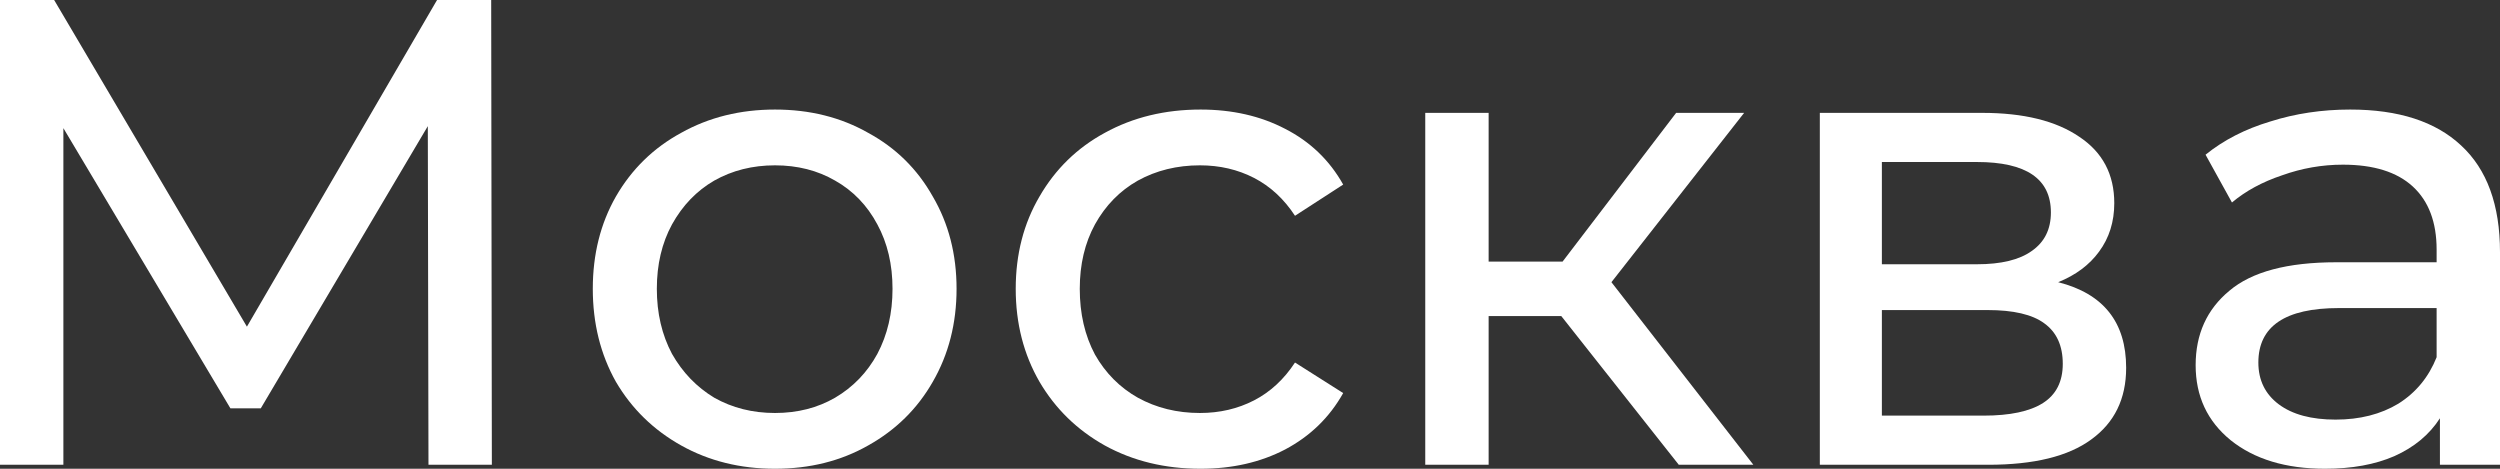<?xml version="1.0" encoding="UTF-8"?> <svg xmlns="http://www.w3.org/2000/svg" width="128" height="24" viewBox="0 0 128 24" fill="none"><rect x="0" y="0" width="128" height="24" fill="#333333" stroke="none"/> <path d="M21.938 23.796L21.904 6.459L13.352 20.907H11.797L3.245 6.561V23.796H0V0H2.772L12.642 16.725L22.377 0H25.149L25.183 23.796H21.938Z" fill="white"></path> <path d="M39.68 24C37.9 24 36.3 23.603 34.88 22.81C33.461 22.017 32.345 20.929 31.534 19.547C30.745 18.142 30.351 16.555 30.351 14.787C30.351 13.02 30.745 11.445 31.534 10.062C32.345 8.657 33.461 7.569 34.88 6.799C36.3 6.006 37.9 5.609 39.68 5.609C41.461 5.609 43.049 6.006 44.446 6.799C45.866 7.569 46.97 8.657 47.759 10.062C48.57 11.445 48.976 13.02 48.976 14.787C48.976 16.555 48.57 18.142 47.759 19.547C46.97 20.929 45.866 22.017 44.446 22.81C43.049 23.603 41.461 24 39.68 24ZM39.68 21.145C40.83 21.145 41.855 20.884 42.756 20.363C43.68 19.819 44.401 19.071 44.92 18.119C45.438 17.145 45.697 16.034 45.697 14.787C45.697 13.541 45.438 12.442 44.92 11.49C44.401 10.516 43.68 9.768 42.756 9.246C41.855 8.725 40.83 8.465 39.68 8.465C38.531 8.465 37.494 8.725 36.57 9.246C35.669 9.768 34.948 10.516 34.407 11.49C33.889 12.442 33.63 13.541 33.63 14.787C33.63 16.034 33.889 17.145 34.407 18.119C34.948 19.071 35.669 19.819 36.57 20.363C37.494 20.884 38.531 21.145 39.68 21.145Z" fill="white"></path> <path d="M61.47 24C59.645 24 58.011 23.603 56.569 22.81C55.149 22.017 54.034 20.929 53.222 19.547C52.411 18.142 52.005 16.555 52.005 14.787C52.005 13.02 52.411 11.445 53.222 10.062C54.034 8.657 55.149 7.569 56.569 6.799C58.011 6.006 59.645 5.609 61.47 5.609C63.093 5.609 64.535 5.938 65.797 6.595C67.081 7.252 68.073 8.204 68.771 9.45L66.304 11.048C65.74 10.187 65.042 9.541 64.208 9.11C63.374 8.68 62.45 8.465 61.436 8.465C60.264 8.465 59.205 8.725 58.259 9.246C57.335 9.768 56.603 10.516 56.062 11.49C55.543 12.442 55.284 13.541 55.284 14.787C55.284 16.057 55.543 17.178 56.062 18.153C56.603 19.105 57.335 19.841 58.259 20.363C59.205 20.884 60.264 21.145 61.436 21.145C62.45 21.145 63.374 20.929 64.208 20.499C65.042 20.068 65.74 19.422 66.304 18.561L68.771 20.125C68.073 21.371 67.081 22.334 65.797 23.014C64.535 23.671 63.093 24 61.47 24Z" fill="white"></path> <path d="M79.936 16.181H76.218V23.796H72.973V5.779H76.218V13.394H80.004L85.818 5.779H89.299L82.505 14.448L89.772 23.796H85.953L79.936 16.181Z" fill="white"></path> <path d="M105.378 14.448C107.699 15.037 108.859 16.499 108.859 18.833C108.859 20.419 108.262 21.643 107.068 22.504C105.896 23.365 104.138 23.796 101.794 23.796H93.175V5.779H101.49C103.609 5.779 105.265 6.187 106.459 7.003C107.654 7.796 108.251 8.929 108.251 10.402C108.251 11.354 107.992 12.181 107.473 12.884C106.977 13.564 106.279 14.085 105.378 14.448ZM96.352 13.53H101.22C102.459 13.53 103.394 13.303 104.025 12.85C104.679 12.397 105.006 11.739 105.006 10.878C105.006 9.156 103.744 8.295 101.22 8.295H96.352V13.53ZM101.558 21.28C102.91 21.28 103.924 21.065 104.6 20.635C105.276 20.204 105.614 19.535 105.614 18.629C105.614 17.7 105.299 17.009 104.668 16.555C104.059 16.102 103.09 15.875 101.761 15.875H96.352V21.28H101.558Z" fill="white"></path> <path d="M120.327 5.609C122.806 5.609 124.699 6.221 126.006 7.445C127.335 8.669 128 10.493 128 12.918V23.796H124.924V21.416C124.383 22.255 123.606 22.901 122.592 23.354C121.6 23.785 120.417 24 119.042 24C117.037 24 115.426 23.513 114.209 22.538C113.014 21.564 112.417 20.283 112.417 18.697C112.417 17.11 112.992 15.841 114.141 14.889C115.29 13.915 117.116 13.428 119.617 13.428H124.755V12.782C124.755 11.377 124.349 10.3 123.538 9.552C122.727 8.805 121.532 8.431 119.955 8.431C118.896 8.431 117.859 8.612 116.845 8.975C115.831 9.314 114.975 9.779 114.276 10.368L112.924 7.921C113.848 7.173 114.952 6.606 116.237 6.221C117.521 5.813 118.885 5.609 120.327 5.609ZM119.583 21.484C120.823 21.484 121.893 21.212 122.794 20.669C123.696 20.102 124.349 19.309 124.755 18.289V15.773H119.752C117.003 15.773 115.628 16.703 115.628 18.561C115.628 19.467 115.978 20.181 116.676 20.703C117.375 21.224 118.344 21.484 119.583 21.484Z" fill="white"></path> </svg> 